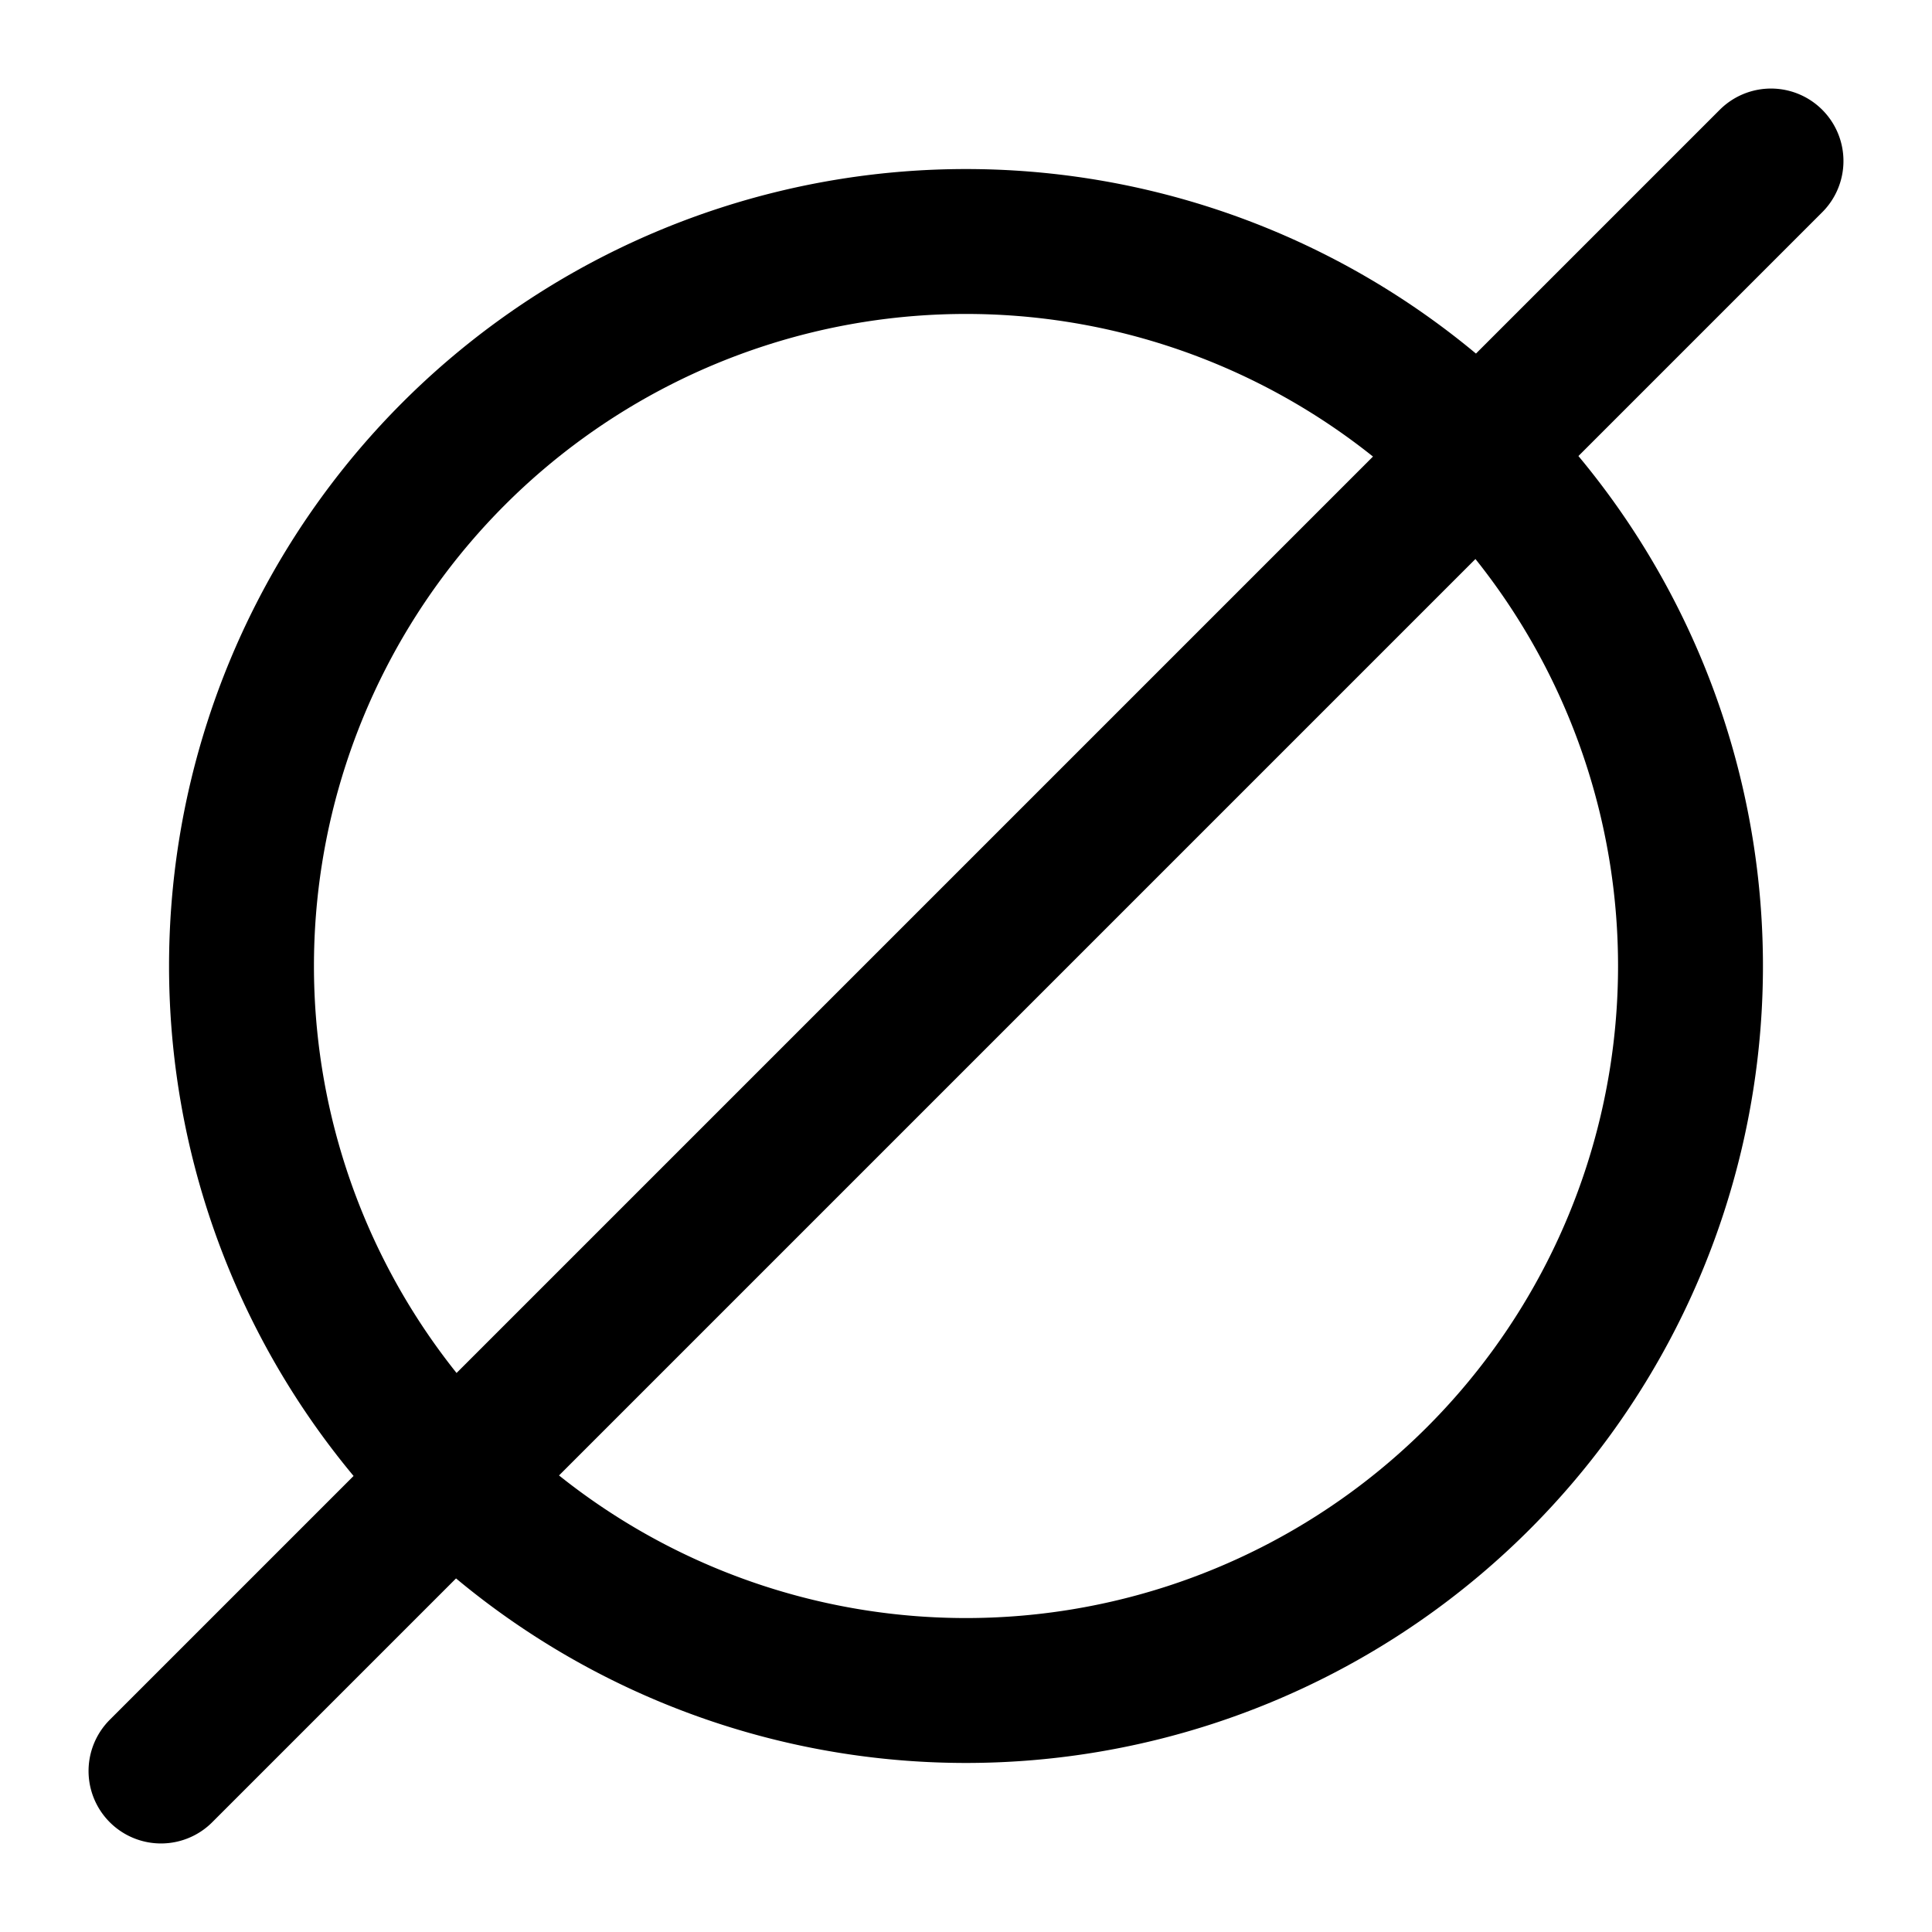 <svg xmlns="http://www.w3.org/2000/svg" width="24" height="24" fill="none" stroke="currentColor" stroke-linecap="round" stroke-linejoin="round" stroke-width="1.8" data-attribution="cc0-icons" viewBox="0 0 24 24">
  <path d="M12 21a9 9 0 1 0 0-18 9 9 0 0 0 0 18ZM2 22 22 2"/>
</svg>
